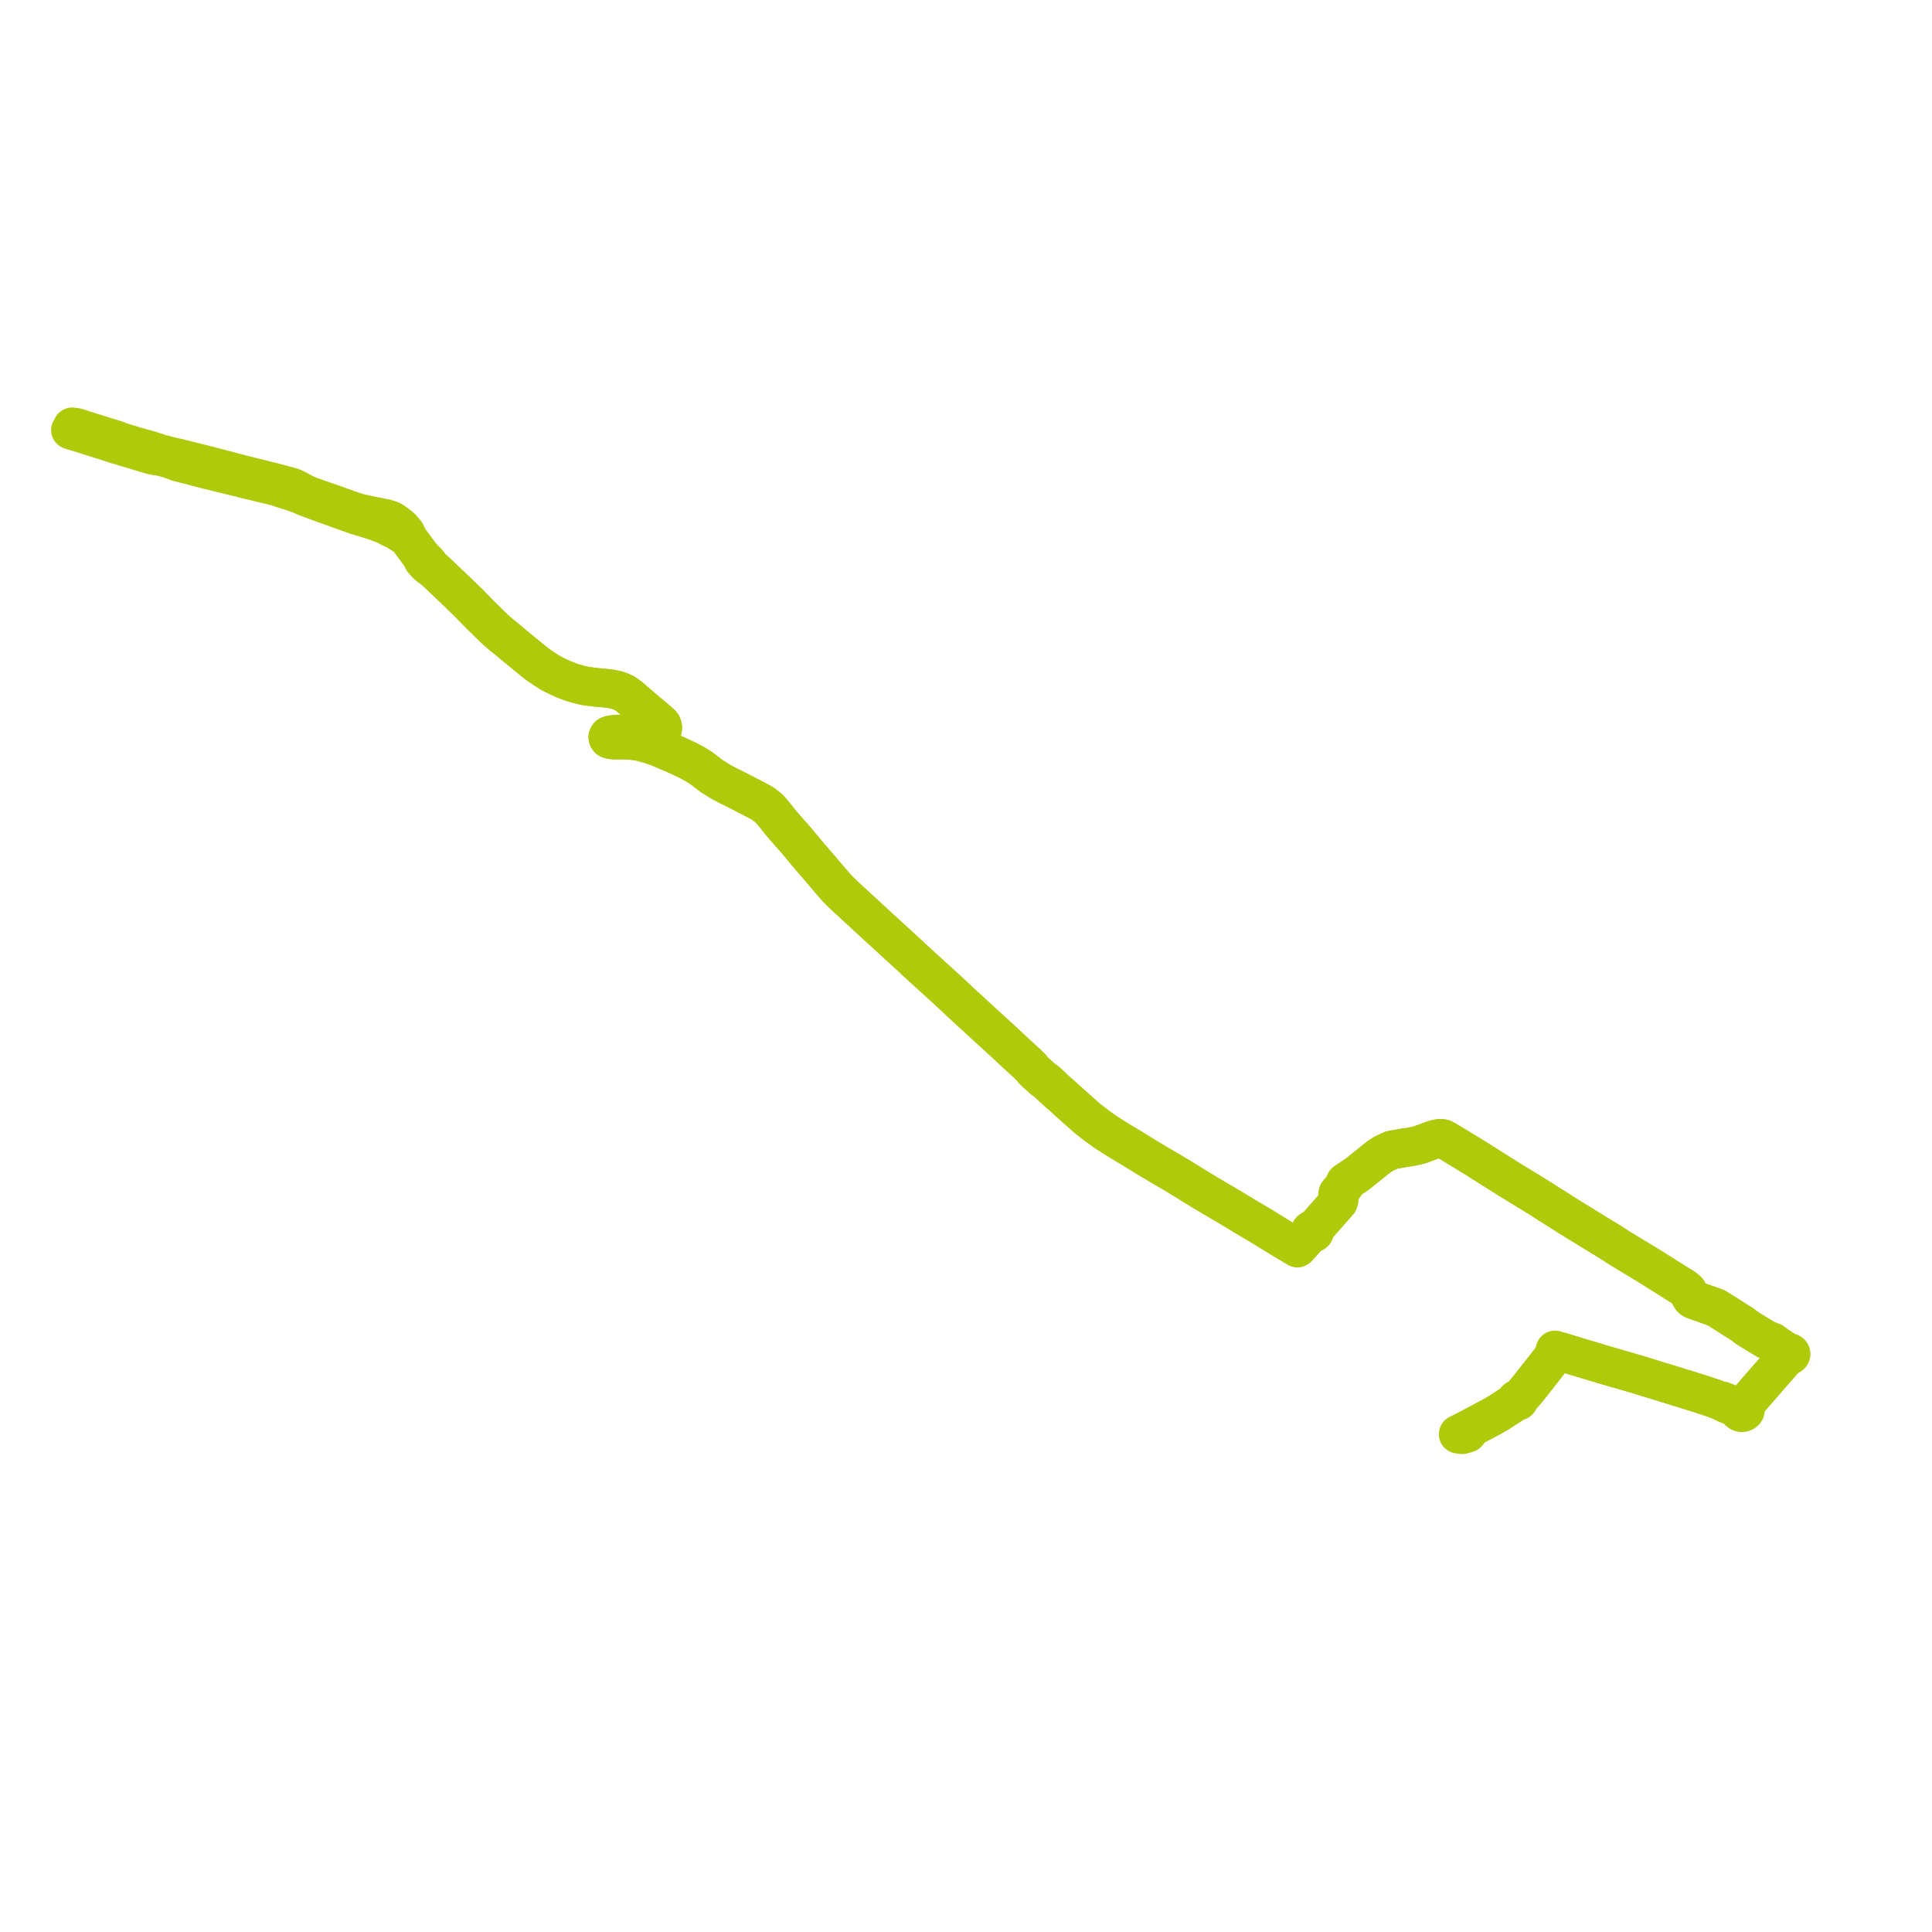     
<svg width="548.544" height="548.544" version="1.1"
     xmlns="http://www.w3.org/2000/svg">

  <title>Plan de ligne</title>
  <desc>Du 2014-09-01 au 9999-01-01</desc>

<path d='M 22.445 121.601 L 21.513 121.312 L 20.817 121.419 L 20.494 121.191 L 20.213 121.826 L 20.16 121.892 L 20 122.094 L 24.991 123.643 L 26.13 124.005 L 30.703 125.458 L 31.366 125.669 L 31.633 125.754 L 32.018 125.897 L 32.165 125.942 L 33.148 126.259 L 33.618 126.389 L 34.422 126.573 L 35.283 126.894 L 38.334 127.806 L 42.596 129.081 L 44.252 129.477 L 45.333 129.566 L 48.057 130.297 L 50.206 131.105 L 50.517 131.222 L 55.652 132.536 L 56.238 132.687 L 57.164 132.927 L 57.897 133.12 L 58.699 133.337 L 58.936 133.395 L 68.122 135.64 L 69.738 136.054 L 77.31 137.88 L 77.532 137.934 L 78.278 138.113 L 78.638 138.214 L 78.949 138.301 L 79.614 138.558 L 81.259 139.088 L 81.807 139.247 L 83.278 139.726 L 85.61 140.577 L 86.637 141.046 L 89.883 142.272 L 101.189 146.347 L 103.148 146.908 L 105.343 147.604 L 107.311 148.253 L 108.691 148.782 L 109.758 149.166 L 110.647 149.759 L 110.793 149.824 L 111.356 150.074 L 111.797 150.27 L 112.17 150.425 L 113.079 151.001 L 114.444 151.837 L 115.018 152.215 L 116.075 153.105 L 116.606 153.855 L 117.886 155.591 L 118.23 156.057 L 119.474 157.725 L 120.088 159.061 L 121.054 160.113 L 121.501 160.54 L 121.86 160.833 L 122.286 161.06 L 122.973 161.588 L 124.004 162.506 L 124.854 163.32 L 125.475 163.914 L 126.706 165.08 L 129.146 167.393 L 132.191 170.341 L 132.85 170.979 L 133.219 171.337 L 134.165 172.331 L 135.122 173.313 L 135.626 173.83 L 135.714 173.92 L 136.364 174.588 L 137.811 175.977 L 139.168 177.336 L 139.316 177.478 L 140.711 178.801 L 142.32 180.204 L 142.695 180.519 L 142.933 180.705 L 143.397 181.054 L 144.276 181.78 L 145.01 182.408 L 147.147 184.179 L 148.802 185.531 L 149.337 185.971 L 151.252 187.542 L 152.133 188.266 L 154.201 189.707 L 156.277 191.042 L 158.268 192.061 L 159.376 192.562 L 159.9 192.8 L 160.608 193.075 L 162.394 193.768 L 163.002 193.943 L 164.36 194.334 L 166.017 194.732 L 167.764 194.972 L 169.5 195.178 L 171.187 195.314 L 173.222 195.554 L 173.372 195.581 L 174.605 195.81 L 174.95 195.874 L 176.109 196.267 L 177.118 196.717 L 177.475 196.908 L 177.603 196.976 L 178.39 197.563 L 179.394 198.381 L 181.923 200.569 L 183.926 202.259 L 184.111 202.416 L 186.78 204.667 L 187.713 205.5 L 188.008 205.898 L 188.167 206.501 L 188.122 206.983 L 187.917 207.474 L 187.678 207.761 L 187.474 207.965 L 186.7 208.298 L 184.745 208.438 L 182.88 208.465 L 178.537 208.364 L 176.968 208.391 L 176.081 208.391 L 174.841 208.456 L 174.421 208.5 L 173.374 208.653 L 172.82 208.852 L 172.57 209.248 L 172.638 209.558 L 172.852 209.851 L 173.158 209.935 L 173.75 210.059 L 174.381 210.121 L 175.217 210.131 L 176.257 210.112 L 177.356 210.122 L 178.803 210.187 L 181.241 210.47 L 182.511 210.771 L 184.544 211.345 L 187 212.197 L 189.89 213.438 L 191.8 214.252 L 194.836 215.66 L 195.71 216.106 L 197.211 216.9 L 199.02 218.014 L 202.161 220.408 L 202.978 220.905 L 204.621 221.951 L 205.087 222.201 L 206.702 223.062 L 206.815 223.119 L 207.034 223.222 L 207.5 223.44 L 207.728 223.553 L 208.091 223.726 L 208.814 224.098 L 210.832 225.132 L 211.355 225.401 L 212.366 225.926 L 212.557 226.025 L 213.356 226.429 L 213.858 226.693 L 214.784 227.181 L 214.953 227.27 L 215.619 227.628 L 215.997 227.846 L 216.822 228.322 L 218.366 229.546 L 220.091 231.561 L 220.623 232.257 L 220.845 232.548 L 222.147 234.122 L 222.833 234.95 L 222.966 235.094 L 223.75 235.939 L 223.996 236.232 L 224.165 236.435 L 224.275 236.568 L 225.194 237.583 L 226.243 238.796 L 228.252 241.206 L 229.162 242.311 L 229.531 242.728 L 230.63 244.027 L 232.348 246.01 L 234.171 248.158 L 237.238 251.733 L 238.038 252.604 L 238.493 253.048 L 238.75 253.299 L 239.615 254.139 L 241.072 255.48 L 241.699 256.066 L 243.758 257.962 L 244.19 258.36 L 244.96 259.052 L 246 260.017 L 249.182 262.966 L 250.124 263.826 L 253.905 267.28 L 256.758 269.904 L 257.55 270.628 L 258.563 271.538 L 259.275 272.202 L 259.64 272.56 L 260.06 272.947 L 260.168 273.046 L 262.064 274.793 L 262.532 275.218 L 267.398 279.631 L 268.051 280.227 L 269.428 281.495 L 270.76 282.722 L 272.29 284.168 L 272.486 284.366 L 274.092 285.841 L 274.374 286.082 L 275.427 287.067 L 275.771 287.383 L 277.604 289.061 L 277.893 289.326 L 284.311 295.202 L 285.125 295.948 L 285.894 296.659 L 286.128 296.876 L 288.044 298.668 L 288.733 299.313 L 290.356 300.793 L 290.558 300.978 L 291.395 301.747 L 291.889 302.225 L 292.831 303.134 L 293.072 303.437 L 293.321 303.799 L 293.602 304.071 L 294.303 304.751 L 294.913 305.285 L 295.966 306.238 L 296.18 306.441 L 296.458 306.592 L 297.091 307.07 L 298.061 307.946 L 298.559 308.42 L 299.273 309.099 L 300.422 310.137 L 300.629 310.324 L 301.805 311.341 L 303.617 312.984 L 304.634 313.892 L 308.029 316.918 L 308.7 317.517 L 309.438 318.091 L 311.279 319.522 L 312.104 320.119 L 312.925 320.715 L 313.865 321.36 L 314.592 321.858 L 316.787 323.246 L 317.663 323.782 L 319.41 324.855 L 320.843 325.689 L 321.619 326.168 L 323.623 327.405 L 323.687 327.444 L 326.202 328.988 L 326.957 329.435 L 328.135 330.134 L 328.154 330.145 L 330.044 331.264 L 330.994 331.826 L 331.264 331.985 L 332.496 332.714 L 333.43 333.267 L 334.325 333.794 L 334.466 333.88 L 335.37 334.432 L 335.706 334.637 L 336.796 335.303 L 337.351 335.624 L 338.044 336.084 L 339.331 336.897 L 339.931 337.245 L 342.855 339.016 L 349.364 342.851 L 352.568 344.79 L 353.422 345.307 L 353.606 345.418 L 355.739 346.677 L 357.972 347.996 L 362.994 351.09 L 363.091 351.15 L 363.695 351.523 L 365.363 352.532 L 366.083 352.968 L 366.748 353.34 L 368.368 354.324 L 369.003 353.635 L 369.541 353.052 L 371.896 350.4 L 372.146 350.141 L 372.227 350.056 L 372.405 350.135 L 372.605 350.165 L 372.806 350.143 L 372.989 350.071 L 373.136 349.956 L 373.227 349.82 L 373.265 349.668 L 373.247 349.513 L 373.175 349.369 L 373.021 349.225 L 373.132 349.087 L 373.562 348.55 L 374.038 348.001 L 376.668 345.036 L 380.014 341.243 L 380.066 341.086 L 380.171 340.767 L 380.04 340.205 L 379.917 339.715 L 379.82 339.133 L 379.866 338.819 L 380.027 338.621 L 380.21 338.389 L 381.094 337.342 L 381.637 336.748 L 381.868 336.413 L 382.012 336.012 L 381.974 335.655 L 382.127 335.552 L 382.798 335.1 L 384.479 333.953 L 385.399 333.348 L 389.215 330.284 L 391.345 328.573 L 392.742 327.627 L 395.06 326.536 L 398.562 325.91 L 400.245 325.666 L 401.933 325.338 L 402.772 325.118 L 403.454 324.907 L 405.062 324.325 L 405.42 324.186 L 405.86 324.014 L 407.515 323.449 L 408.354 323.268 L 409.022 323.212 L 409.745 323.3 L 410.435 323.693 L 411.837 324.493 L 414.119 325.882 L 414.486 326.106 L 416.874 327.564 L 418.002 328.254 L 419.375 329.093 L 420.948 330.109 L 421.552 330.472 L 427.533 334.252 L 428.785 335.037 L 436.374 339.68 L 437.673 340.504 L 438.006 340.715 L 439.896 341.936 L 440.278 342.172 L 441.219 342.754 L 442.339 343.465 L 445.827 345.677 L 452.553 349.811 L 457.066 352.56 L 458.413 353.424 L 459.366 354.078 L 459.883 354.391 L 460.757 354.919 L 462.482 355.963 L 468.205 359.425 L 468.773 359.783 L 473.292 362.63 L 474.22 363.214 L 476.047 364.365 L 476.901 364.899 L 478.174 365.685 L 479.119 366.471 L 479.883 368.029 L 480.293 368.658 L 480.804 368.985 L 481.034 369.108 L 482.211 369.521 L 482.959 369.783 L 484.675 370.384 L 485.216 370.577 L 485.824 370.792 L 487.375 371.38 L 487.525 371.473 L 488.138 371.854 L 489.74 372.866 L 491.064 373.703 L 491.158 373.763 L 493.134 375.027 L 494.594 375.94 L 494.994 376.238 L 496.067 377.069 L 498.804 378.75 L 499 378.868 L 501.463 380.356 L 503.246 381.032 L 503.475 381.17 L 504.487 381.976 L 505.283 382.471 L 506.417 383.219 L 507.025 383.62 L 507.692 384.115 L 507.58 384.222 L 507.517 384.352 L 507.509 384.492 L 507.559 384.627 L 507.659 384.741 L 507.735 384.785 L 507.325 385.222 L 506.385 386.234 L 505.708 386.959 L 504.449 388.433 L 504.188 388.729 L 503.206 389.869 L 502.843 390.279 L 502.234 390.949 L 501.08 392.298 L 500.936 392.453 L 500.271 393.238 L 499.856 393.7 L 497.706 396.176 L 497.516 396.385 L 495.965 398.164 L 495.093 398.942 L 494.34 399.458 L 494.148 399.512 L 493.973 399.596 L 493.576 399.475 L 493.108 399.356 L 492.902 399.304 L 490.304 398.238 L 489.151 397.765 L 488.508 397.747 L 487.149 397.246 L 486.817 397.099 L 486.752 397.071 L 484.04 396.178 L 482.351 395.621 L 481.408 395.328 L 479.947 394.875 L 479.58 394.761 L 478.498 394.425 L 477.899 394.239 L 476.764 393.887 L 475.096 393.369 L 473.97 393.023 L 473.693 392.944 L 466.945 390.864 L 464.731 390.184 L 464.075 389.995 L 464.042 389.985 L 455.994 387.652 L 451.168 386.208 L 448.132 385.3 L 447.299 385.051 L 444.612 384.222 L 444.113 384.068 L 443.056 383.756 L 442.216 383.49 L 441.513 383.278 L 441.386 383.863 L 441.171 384.98 L 436.145 391.377 L 433.991 394.117 L 432.6 395.77 L 431.805 396.633 L 431.633 396.819 L 431.111 397.285 L 431.043 397.234 L 430.865 397.197 L 430.664 397.236 L 430.579 397.297 L 430.511 397.349 L 430.445 397.509 L 430.481 397.674 L 430.549 397.749 L 430.212 398.059 L 429.747 398.371 L 429.027 398.855 L 428.907 398.932 L 425.28 401.261 L 425.014 401.411 L 423.189 402.448 L 419.246 404.542 L 418.484 404.947 L 417.352 405.538 L 416.843 405.811 L 415.747 406.351 L 414.012 407.206' fill='transparent' stroke='#AFCA0B' stroke-linecap='round' stroke-linejoin='round' stroke-width='10.971'/><path d='M 415.219 407.353 L 416.097 407.102 L 416.597 406.958 L 416.859 406.688 L 416.847 406.014 L 416.843 405.811 L 417.352 405.538 L 418.484 404.947 L 419.246 404.542 L 419.936 404.176 L 423.189 402.448 L 425.014 401.411 L 425.28 401.261 L 428.907 398.932 L 429.027 398.855 L 430.212 398.059 L 430.549 397.749 L 430.611 397.805 L 430.757 397.862 L 430.919 397.868 L 431.081 397.825 L 431.191 397.733 L 431.258 397.613 L 431.261 397.464 L 431.183 397.328 L 431.111 397.285 L 431.633 396.819 L 431.805 396.633 L 432.6 395.77 L 433.991 394.117 L 436.145 391.377 L 441.171 384.98 L 442.416 384.175 L 443.056 383.756 L 444.113 384.068 L 444.612 384.222 L 447.299 385.051 L 448.132 385.3 L 451.168 386.208 L 455.994 387.652 L 464.042 389.985 L 464.075 389.995 L 464.731 390.184 L 466.945 390.864 L 473.693 392.944 L 473.97 393.023 L 475.096 393.369 L 476.764 393.887 L 477.899 394.239 L 478.498 394.425 L 479.58 394.761 L 479.947 394.875 L 481.408 395.328 L 482.351 395.621 L 486.752 397.071 L 486.817 397.099 L 487.149 397.246 L 488.508 397.747 L 489.729 398.427 L 490.073 398.561 L 491.622 399.203 L 492.832 399.813 L 493.562 400.164 L 493.562 400.375 L 493.628 400.578 L 493.767 400.777 L 493.968 400.937 L 494.214 401.046 L 494.54 401.099 L 494.87 401.063 L 495.168 400.943 L 495.404 400.751 L 495.55 400.508 L 495.592 400.238 L 495.564 400.069 L 495.493 399.908 L 495.383 399.762 L 495.454 399.289 L 495.547 399.046 L 495.617 398.839 L 495.965 398.164 L 497.516 396.385 L 497.706 396.176 L 499.856 393.7 L 500.271 393.238 L 500.936 392.453 L 501.08 392.298 L 502.234 390.949 L 502.843 390.279 L 503.206 389.869 L 504.188 388.729 L 504.449 388.433 L 505.708 386.959 L 506.385 386.234 L 507.325 385.222 L 507.735 384.785 L 507.8 384.822 L 507.965 384.861 L 508.137 384.854 L 508.297 384.801 L 508.426 384.709 L 508.477 384.637 L 508.511 384.589 L 508.544 384.453 L 508.522 384.316 L 508.446 384.192 L 508.375 384.135 L 508.326 384.095 L 508.173 384.034 L 508.005 384.017 L 507.838 384.045 L 507.692 384.115 L 507.025 383.62 L 506.417 383.219 L 505.283 382.471 L 504.487 381.976 L 503.475 381.17 L 503.246 381.032 L 501.463 380.356 L 499 378.868 L 498.804 378.75 L 496.067 377.069 L 494.994 376.238 L 494.594 375.94 L 493.134 375.027 L 491.158 373.763 L 491.064 373.703 L 489.74 372.866 L 488.138 371.854 L 487.525 371.473 L 487.375 371.38 L 485.824 370.792 L 485.216 370.577 L 484.675 370.384 L 482.959 369.783 L 482.211 369.521 L 481.034 369.108 L 480.804 368.985 L 480.293 368.658 L 479.883 368.029 L 479.119 366.471 L 478.174 365.685 L 476.901 364.899 L 476.047 364.365 L 474.22 363.214 L 473.292 362.63 L 468.773 359.783 L 468.205 359.425 L 462.482 355.963 L 460.757 354.919 L 459.883 354.391 L 459.366 354.078 L 458.413 353.424 L 457.066 352.56 L 455.652 351.699 L 452.553 349.811 L 445.827 345.677 L 441.219 342.754 L 440.278 342.172 L 439.896 341.936 L 438.006 340.715 L 437.673 340.504 L 436.374 339.68 L 428.785 335.037 L 427.533 334.252 L 425.228 332.795 L 421.552 330.472 L 420.948 330.109 L 419.375 329.093 L 418.002 328.254 L 416.874 327.564 L 414.486 326.106 L 414.119 325.882 L 411.837 324.493 L 410.435 323.693 L 409.745 323.3 L 409.022 323.212 L 408.354 323.268 L 407.515 323.449 L 405.86 324.014 L 405.42 324.186 L 405.062 324.325 L 403.454 324.907 L 402.772 325.118 L 401.933 325.338 L 400.245 325.666 L 399.72 325.742 L 398.562 325.91 L 395.06 326.536 L 392.742 327.627 L 391.345 328.573 L 389.215 330.284 L 385.399 333.348 L 384.479 333.953 L 382.798 335.1 L 382.127 335.552 L 381.974 335.655 L 382.012 336.012 L 381.868 336.413 L 381.637 336.748 L 381.094 337.342 L 380.21 338.389 L 380.027 338.621 L 379.866 338.819 L 379.82 339.133 L 379.917 339.715 L 380.04 340.205 L 380.171 340.767 L 380.066 341.086 L 380.014 341.243 L 376.668 345.036 L 374.038 348.001 L 373.562 348.55 L 373.132 349.087 L 373.021 349.225 L 372.885 349.159 L 372.69 349.117 L 372.488 349.125 L 372.3 349.184 L 372.137 349.292 L 372.026 349.437 L 371.978 349.604 L 371.998 349.775 L 372.084 349.931 L 372.227 350.056 L 372.146 350.141 L 371.896 350.4 L 369.541 353.052 L 369.003 353.635 L 368.368 354.324 L 366.748 353.34 L 366.083 352.968 L 365.363 352.532 L 363.695 351.523 L 363.091 351.15 L 362.994 351.09 L 357.972 347.996 L 357.363 347.636 L 355.739 346.677 L 353.606 345.418 L 353.422 345.307 L 352.568 344.79 L 349.364 342.851 L 342.855 339.016 L 339.931 337.245 L 339.331 336.897 L 338.044 336.084 L 337.351 335.624 L 336.796 335.303 L 335.706 334.637 L 335.37 334.432 L 334.466 333.88 L 334.325 333.794 L 333.43 333.267 L 332.496 332.714 L 331.264 331.985 L 330.994 331.826 L 330.044 331.264 L 328.154 330.145 L 328.135 330.134 L 326.957 329.435 L 326.202 328.988 L 323.687 327.444 L 323.623 327.405 L 322.924 326.973 L 321.619 326.168 L 320.843 325.689 L 319.41 324.855 L 317.663 323.782 L 316.787 323.246 L 314.592 321.858 L 313.865 321.36 L 312.925 320.715 L 312.104 320.119 L 311.279 319.522 L 309.438 318.091 L 308.7 317.517 L 304.634 313.892 L 303.617 312.984 L 301.805 311.341 L 300.629 310.324 L 300.422 310.137 L 299.273 309.099 L 298.559 308.42 L 298.061 307.946 L 297.091 307.07 L 296.458 306.592 L 296.18 306.441 L 295.966 306.238 L 294.913 305.285 L 294.303 304.751 L 293.602 304.071 L 293.321 303.799 L 293.072 303.437 L 292.831 303.134 L 291.889 302.225 L 291.395 301.747 L 290.558 300.978 L 290.356 300.793 L 288.733 299.313 L 288.044 298.668 L 286.128 296.876 L 285.894 296.659 L 285.125 295.948 L 284.311 295.202 L 278.248 289.65 L 277.893 289.326 L 277.604 289.061 L 275.771 287.383 L 275.427 287.067 L 274.374 286.082 L 274.092 285.841 L 272.486 284.366 L 272.29 284.168 L 270.76 282.722 L 269.428 281.495 L 268.051 280.227 L 267.398 279.631 L 262.532 275.218 L 262.064 274.793 L 260.168 273.046 L 260.06 272.947 L 259.64 272.56 L 259.275 272.202 L 258.563 271.538 L 257.55 270.628 L 256.758 269.904 L 253.905 267.28 L 250.124 263.826 L 249.182 262.966 L 246 260.017 L 244.96 259.052 L 244.19 258.36 L 241.699 256.066 L 241.072 255.48 L 239.615 254.139 L 238.75 253.299 L 238.493 253.048 L 238.038 252.604 L 237.238 251.733 L 234.171 248.158 L 232.348 246.01 L 230.63 244.027 L 229.531 242.728 L 229.162 242.311 L 228.252 241.206 L 226.243 238.796 L 225.194 237.583 L 224.275 236.568 L 224.165 236.435 L 223.996 236.232 L 223.75 235.939 L 222.966 235.094 L 222.833 234.95 L 222.147 234.122 L 220.845 232.548 L 220.623 232.257 L 220.091 231.561 L 218.366 229.546 L 216.822 228.322 L 215.997 227.846 L 215.619 227.628 L 214.953 227.27 L 214.784 227.181 L 213.858 226.693 L 213.356 226.429 L 212.557 226.025 L 212.366 225.926 L 211.355 225.401 L 210.832 225.132 L 208.814 224.098 L 208.091 223.726 L 207.728 223.553 L 207.5 223.44 L 207.034 223.222 L 206.815 223.119 L 206.702 223.062 L 205.087 222.201 L 204.621 221.951 L 202.978 220.905 L 202.161 220.408 L 199.02 218.014 L 197.211 216.9 L 195.71 216.106 L 194.836 215.66 L 191.8 214.252 L 189.89 213.438 L 187 212.197 L 184.544 211.345 L 182.511 210.771 L 181.241 210.47 L 178.803 210.187 L 177.356 210.122 L 176.257 210.112 L 175.217 210.131 L 174.381 210.121 L 173.75 210.059 L 173.158 209.935 L 172.852 209.851 L 172.638 209.558 L 172.57 209.248 L 172.82 208.852 L 173.374 208.653 L 174.421 208.5 L 174.841 208.456 L 176.081 208.391 L 176.968 208.391 L 178.537 208.364 L 182.88 208.465 L 184.745 208.438 L 186.7 208.298 L 187.474 207.965 L 187.678 207.761 L 187.917 207.474 L 188.122 206.983 L 188.167 206.501 L 188.008 205.898 L 187.713 205.5 L 186.78 204.667 L 184.111 202.416 L 183.926 202.259 L 181.923 200.569 L 179.394 198.381 L 178.39 197.563 L 177.603 196.976 L 177.475 196.908 L 177.118 196.717 L 176.109 196.267 L 174.95 195.874 L 174.605 195.81 L 173.372 195.581 L 173.222 195.554 L 171.187 195.314 L 169.5 195.178 L 167.764 194.972 L 166.017 194.732 L 164.36 194.334 L 163.002 193.943 L 162.394 193.768 L 160.608 193.075 L 159.9 192.8 L 159.376 192.562 L 158.268 192.061 L 156.277 191.042 L 154.201 189.707 L 152.133 188.266 L 149.337 185.971 L 148.802 185.531 L 147.147 184.179 L 145.01 182.408 L 144.276 181.78 L 143.397 181.054 L 142.933 180.705 L 142.695 180.519 L 142.32 180.204 L 140.711 178.801 L 139.316 177.478 L 139.168 177.336 L 137.811 175.977 L 136.364 174.588 L 135.714 173.92 L 135.626 173.83 L 135.122 173.313 L 134.165 172.331 L 133.219 171.337 L 132.85 170.979 L 132.191 170.341 L 129.146 167.393 L 126.706 165.08 L 125.475 163.914 L 124.854 163.32 L 124.004 162.506 L 122.973 161.588 L 122.286 161.06 L 122.211 160.874 L 121.951 160.414 L 121.83 160.25 L 121.504 159.81 L 120.875 159.164 L 119.474 157.725 L 118.23 156.057 L 117.886 155.591 L 116.606 153.855 L 116.075 153.105 L 115.865 152.664 L 115.712 152.343 L 115.516 151.886 L 115.26 151.4 L 115.105 151.141 L 114.691 150.679 L 113.892 149.788 L 113.787 149.671 L 113.077 149.103 L 112.319 148.532 L 112.056 148.333 L 111.84 148.188 L 111.75 148.127 L 111.375 147.887 L 111.014 147.702 L 110.401 147.47 L 109.658 147.242 L 108.597 147.03 L 108.054 146.922 L 107.14 146.741 L 105.826 146.481 L 104.251 146.134 L 102.577 145.783 L 100.982 145.37 L 98.593 144.532 L 94.612 143.107 L 91.139 141.901 L 88.13 140.826 L 87.129 140.45 L 86.953 140.369 L 86.607 140.204 L 85.404 139.554 L 84.295 138.958 L 83.795 138.723 L 82.963 138.33 L 82.605 138.223 L 81.931 138.052 L 80.048 137.535 L 79.154 137.301 L 78.644 137.181 L 78.031 137.005 L 77.867 136.953 L 75.754 136.445 L 74.751 136.192 L 73.779 135.94 L 70.142 135.035 L 68.497 134.63 L 66.237 134.035 L 61.655 132.832 L 59.798 132.345 L 58.896 132.108 L 58.465 131.994 L 57.575 131.767 L 52.96 130.615 L 50.87 130.093 L 49.307 129.746 L 48.348 129.533 L 47.684 129.357 L 45.388 128.748 L 42.892 127.932 L 38.427 126.669 L 35.943 125.913 L 35.172 125.677 L 34.617 125.507 L 34.174 125.37 L 33.527 125.275 L 33.49 125.268 L 33.263 124.977 L 31.66 124.479 L 30.887 124.24 L 29.884 123.929 L 26.539 122.889 L 25.892 122.688 L 25.505 122.566 L 22.445 121.601' fill='transparent' stroke='#AFCA0B' stroke-linecap='round' stroke-linejoin='round' stroke-width='10.971'/>
</svg>

